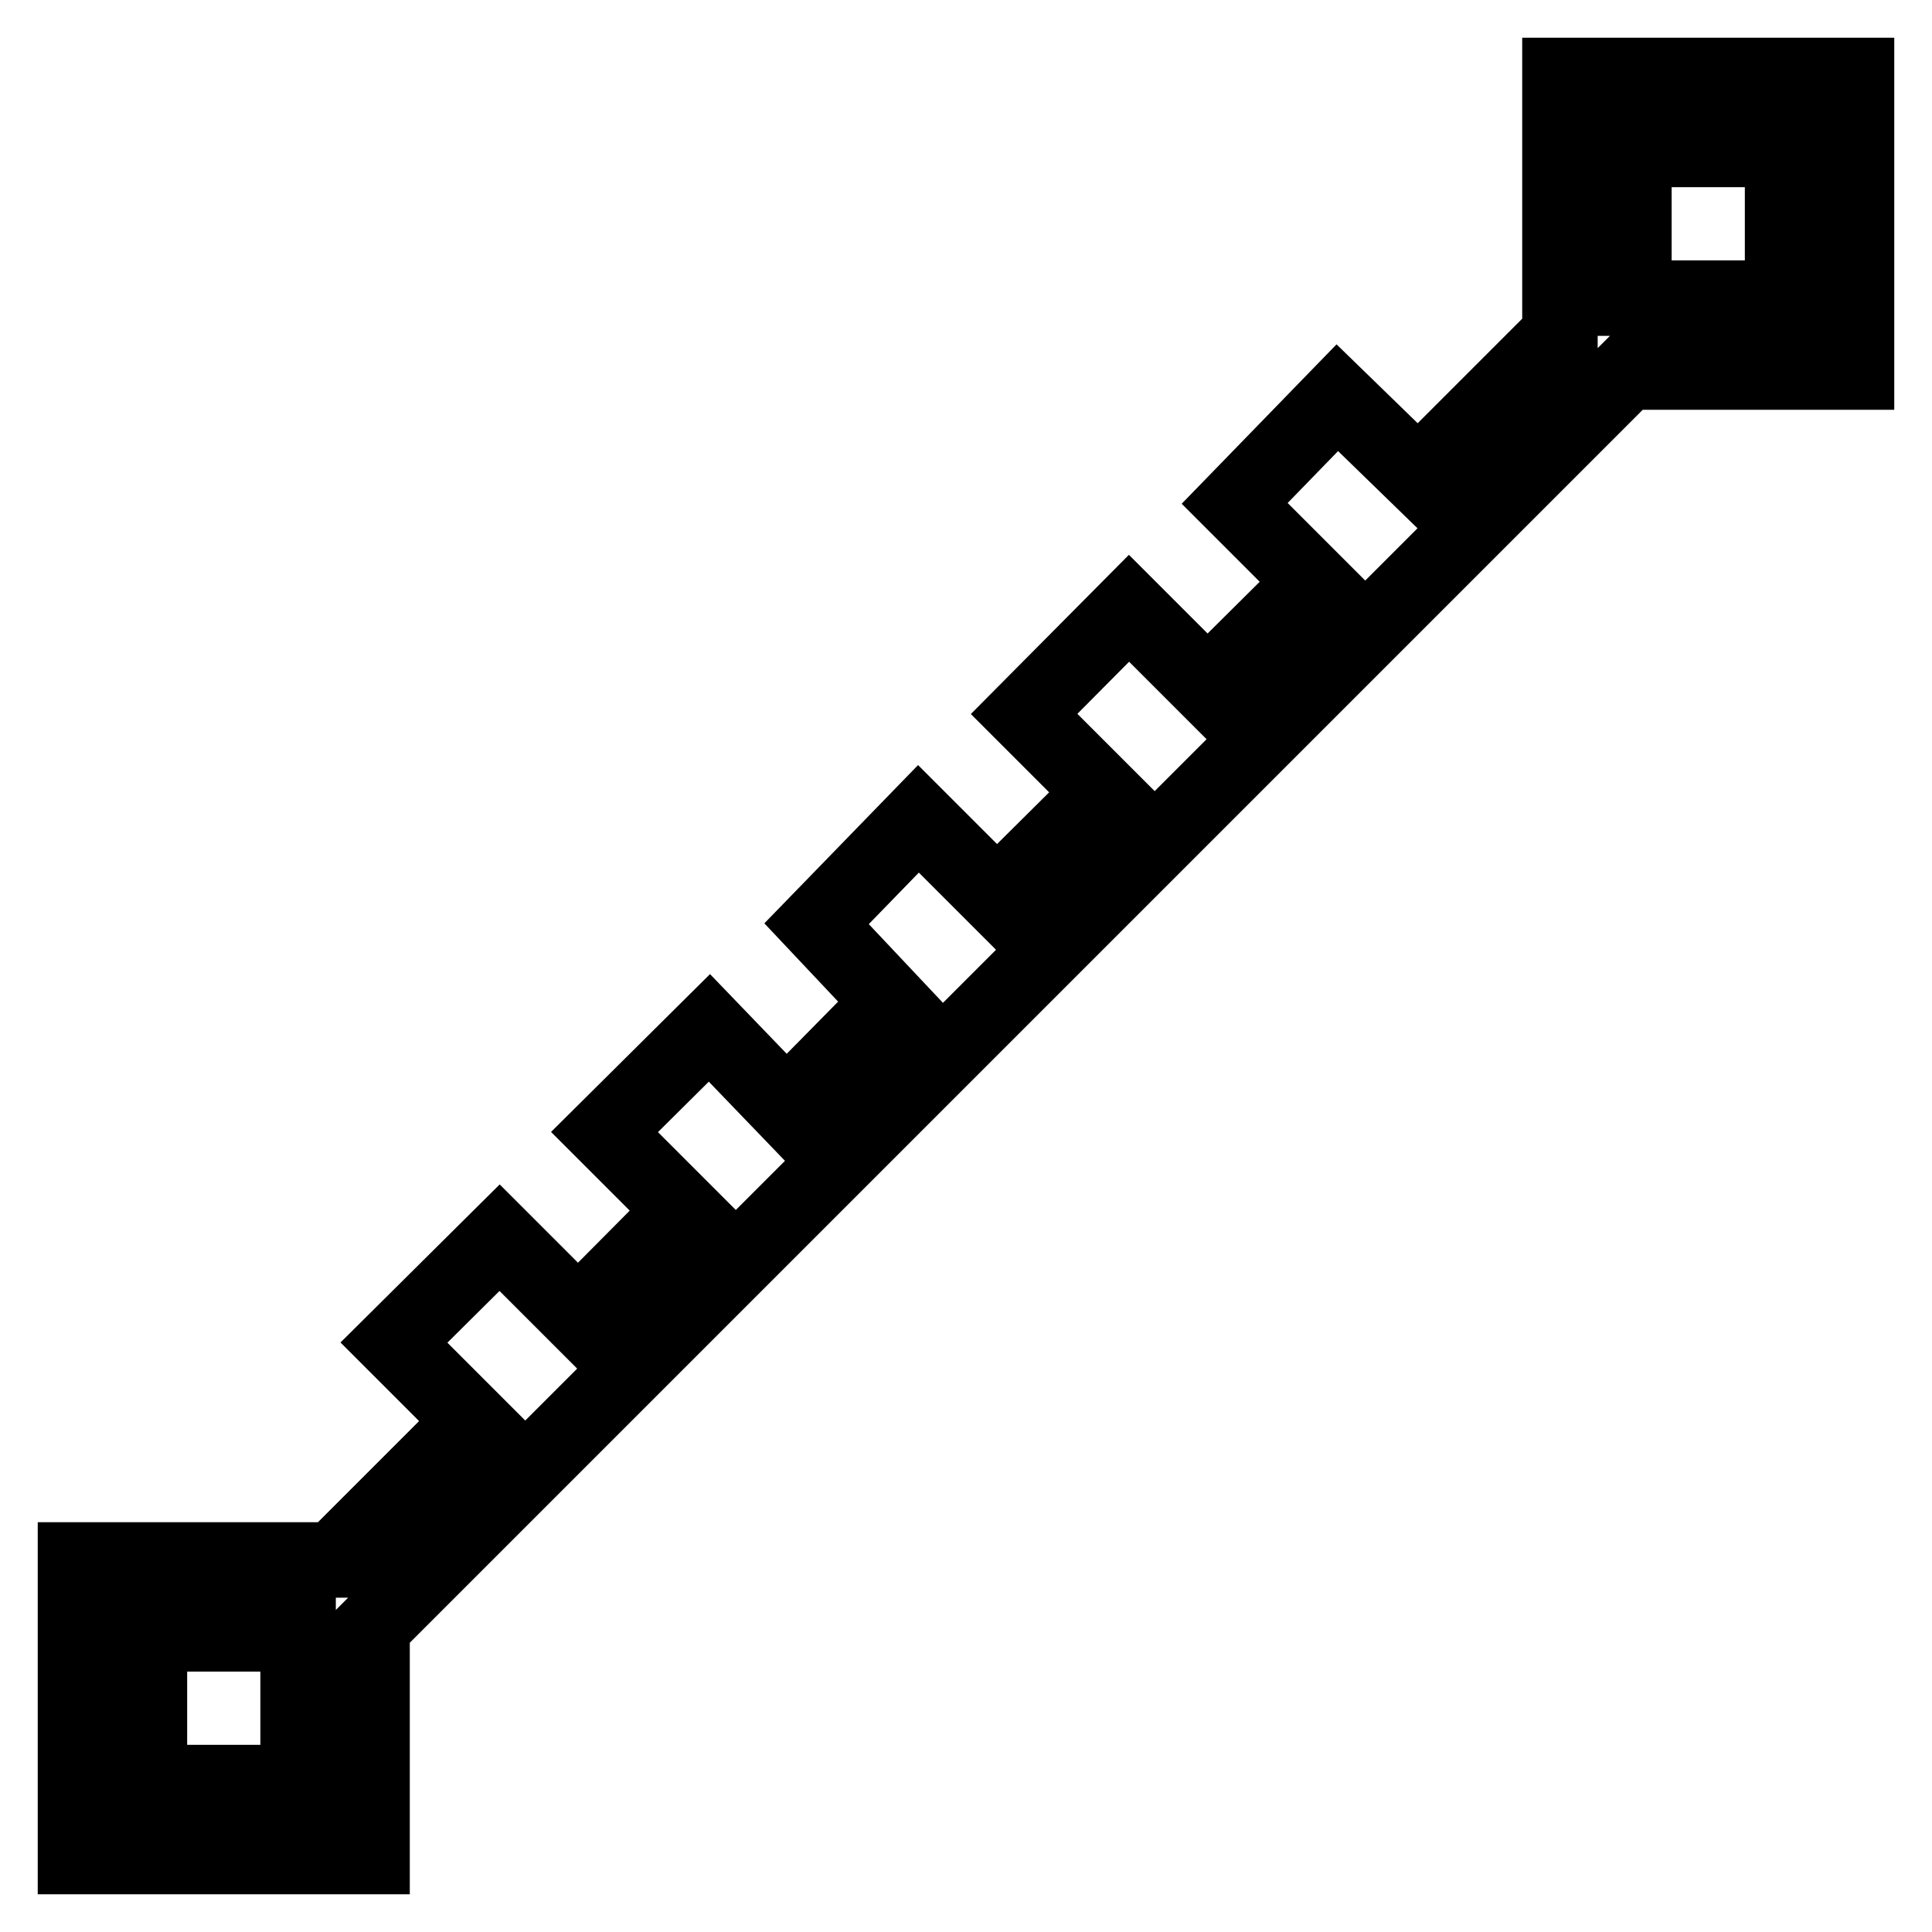 <?xml version="1.0" encoding="utf-8"?>
<!-- Svg Vector Icons : http://www.onlinewebfonts.com/icon -->
<!DOCTYPE svg PUBLIC "-//W3C//DTD SVG 1.1//EN" "http://www.w3.org/Graphics/SVG/1.1/DTD/svg11.dtd">
<svg version="1.1" xmlns="http://www.w3.org/2000/svg" xmlns:xlink="http://www.w3.org/1999/xlink" x="0px" y="0px" viewBox="0 0 256 256" enable-background="new 0 0 256 256" xml:space="preserve">
<g> <path stroke-width="10" fill-opacity="0" stroke="#000000"  d="M206.7,10v34.3l-18.8,18.8l-10.7-10.4l-13.6,14L174,77.1l-14,13.9l-10.4-10.4l-13.9,14l10.4,10.4l-14,13.9 l-10.4-10.4l-13.5,13.9l9.8,10.4l-13.8,14L94,136.2L80.1,150l10.4,10.4l-13.9,14L66.2,164l-14,13.9l10.4,10.4l-18.4,18.4H10V246 h39.3v-30.4L215.6,49.3H246V10H206.7z M39.5,236.2H19.8v-19.7h19.7V236.2z M236.2,39.5h-19.7V19.8h19.7V39.5z"/></g>
</svg>